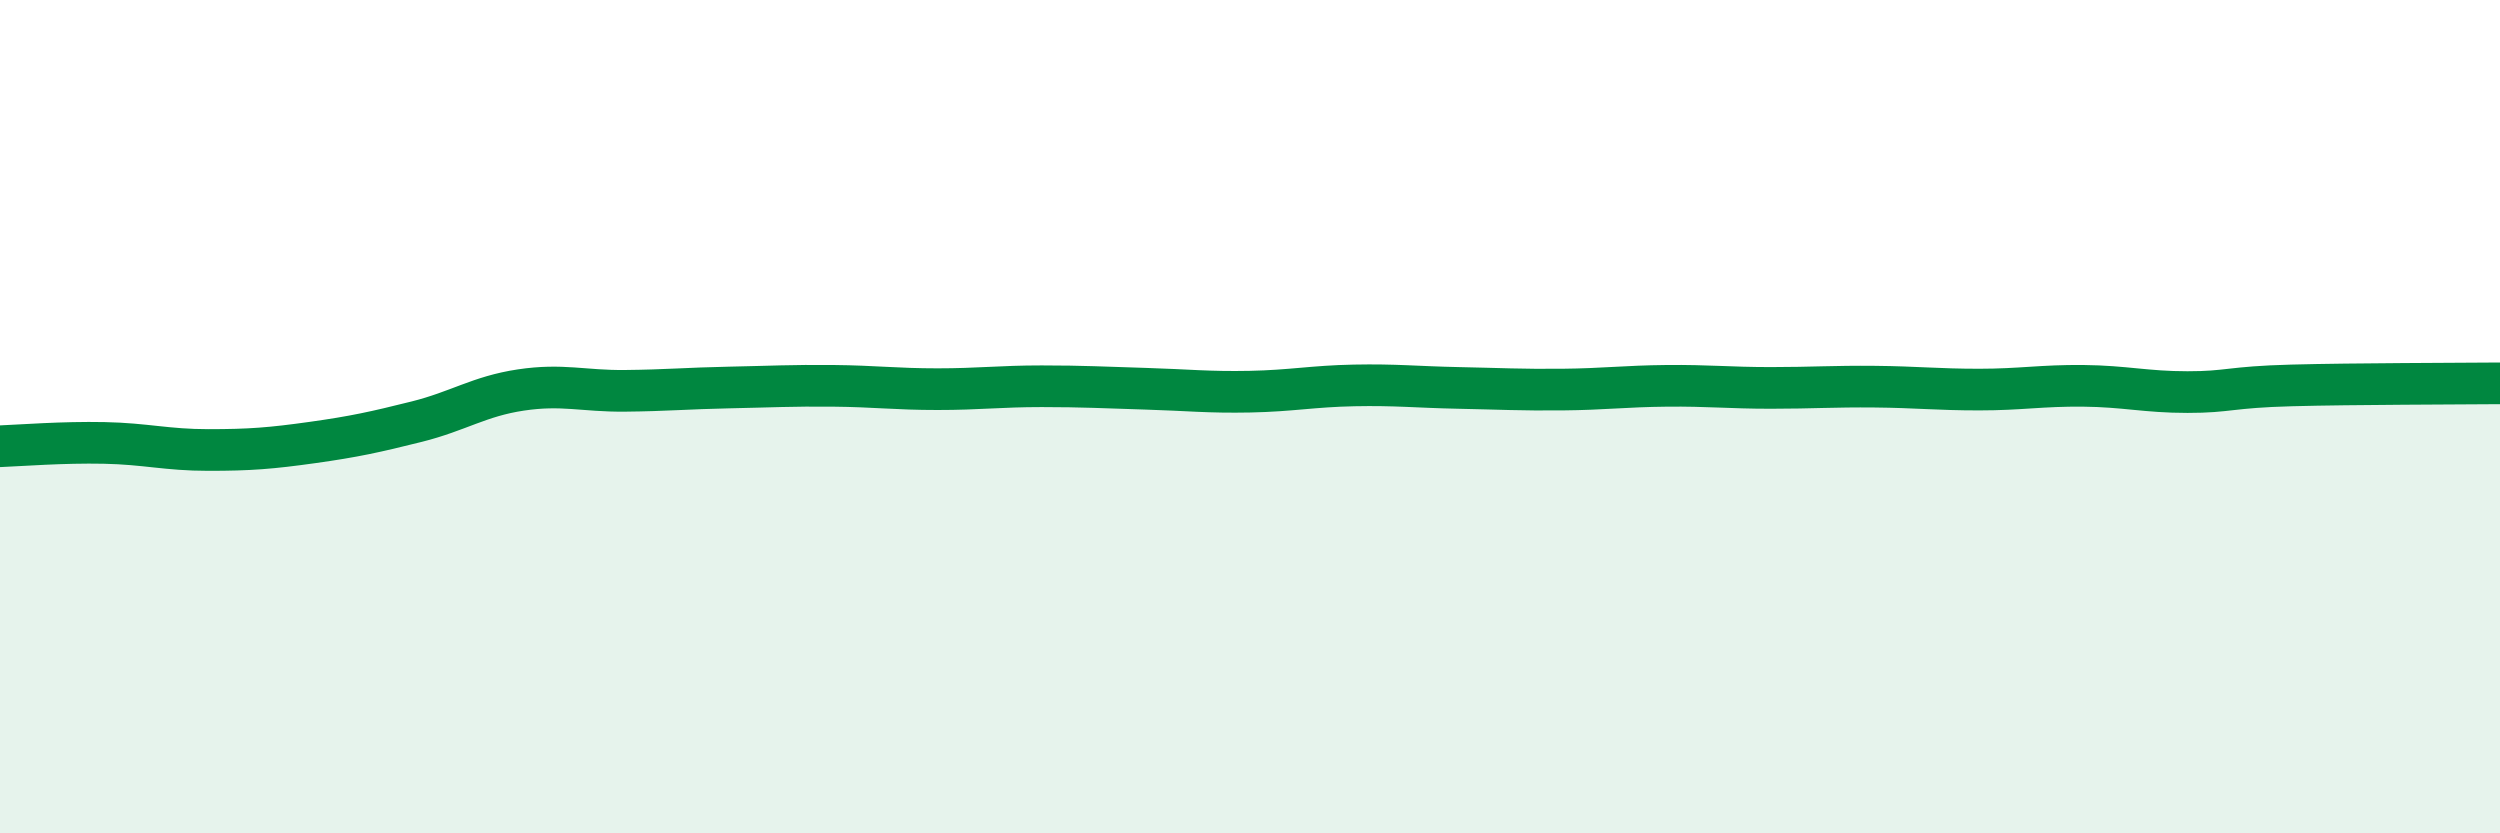 
    <svg width="60" height="20" viewBox="0 0 60 20" xmlns="http://www.w3.org/2000/svg">
      <path
        d="M 0,10.71 C 0.5,10.69 1.5,10.61 2.5,10.63 C 3.5,10.65 4,10.8 5,10.8 C 6,10.8 6.5,10.76 7.5,10.62 C 8.5,10.48 9,10.37 10,10.12 C 11,9.87 11.5,9.51 12.5,9.36 C 13.5,9.21 14,9.39 15,9.38 C 16,9.37 16.5,9.32 17.5,9.3 C 18.5,9.28 19,9.25 20,9.26 C 21,9.27 21.5,9.34 22.5,9.34 C 23.5,9.34 24,9.27 25,9.27 C 26,9.27 26.5,9.3 27.5,9.33 C 28.5,9.36 29,9.42 30,9.4 C 31,9.38 31.5,9.27 32.5,9.25 C 33.5,9.23 34,9.29 35,9.31 C 36,9.33 36.5,9.36 37.5,9.35 C 38.5,9.34 39,9.27 40,9.26 C 41,9.25 41.5,9.31 42.5,9.31 C 43.5,9.31 44,9.27 45,9.28 C 46,9.29 46.5,9.35 47.5,9.35 C 48.5,9.35 49,9.25 50,9.26 C 51,9.27 51.5,9.41 52.5,9.41 C 53.5,9.41 53.5,9.29 55,9.25 C 56.5,9.21 59,9.21 60,9.2L60 20L0 20Z"
        fill="#008740"
        opacity="0.1"
        stroke-linecap="round"
        stroke-linejoin="round"
      />
      <path
        d="M 0,10.71 C 0.5,10.69 1.5,10.61 2.5,10.63 C 3.5,10.65 4,10.8 5,10.8 C 6,10.8 6.5,10.76 7.5,10.62 C 8.5,10.48 9,10.37 10,10.12 C 11,9.87 11.5,9.51 12.5,9.36 C 13.5,9.21 14,9.39 15,9.38 C 16,9.37 16.5,9.32 17.5,9.3 C 18.5,9.28 19,9.25 20,9.26 C 21,9.27 21.5,9.34 22.5,9.34 C 23.5,9.34 24,9.27 25,9.27 C 26,9.27 26.5,9.3 27.5,9.33 C 28.5,9.36 29,9.42 30,9.4 C 31,9.38 31.5,9.27 32.5,9.25 C 33.5,9.23 34,9.29 35,9.31 C 36,9.33 36.5,9.36 37.5,9.35 C 38.5,9.34 39,9.27 40,9.26 C 41,9.25 41.5,9.31 42.5,9.31 C 43.5,9.31 44,9.27 45,9.28 C 46,9.29 46.5,9.35 47.5,9.35 C 48.5,9.35 49,9.25 50,9.26 C 51,9.27 51.5,9.41 52.5,9.41 C 53.5,9.41 53.5,9.29 55,9.25 C 56.5,9.21 59,9.21 60,9.2"
        stroke="#008740"
        stroke-width="1"
        fill="none"
        stroke-linecap="round"
        stroke-linejoin="round"
      />
    </svg>
  